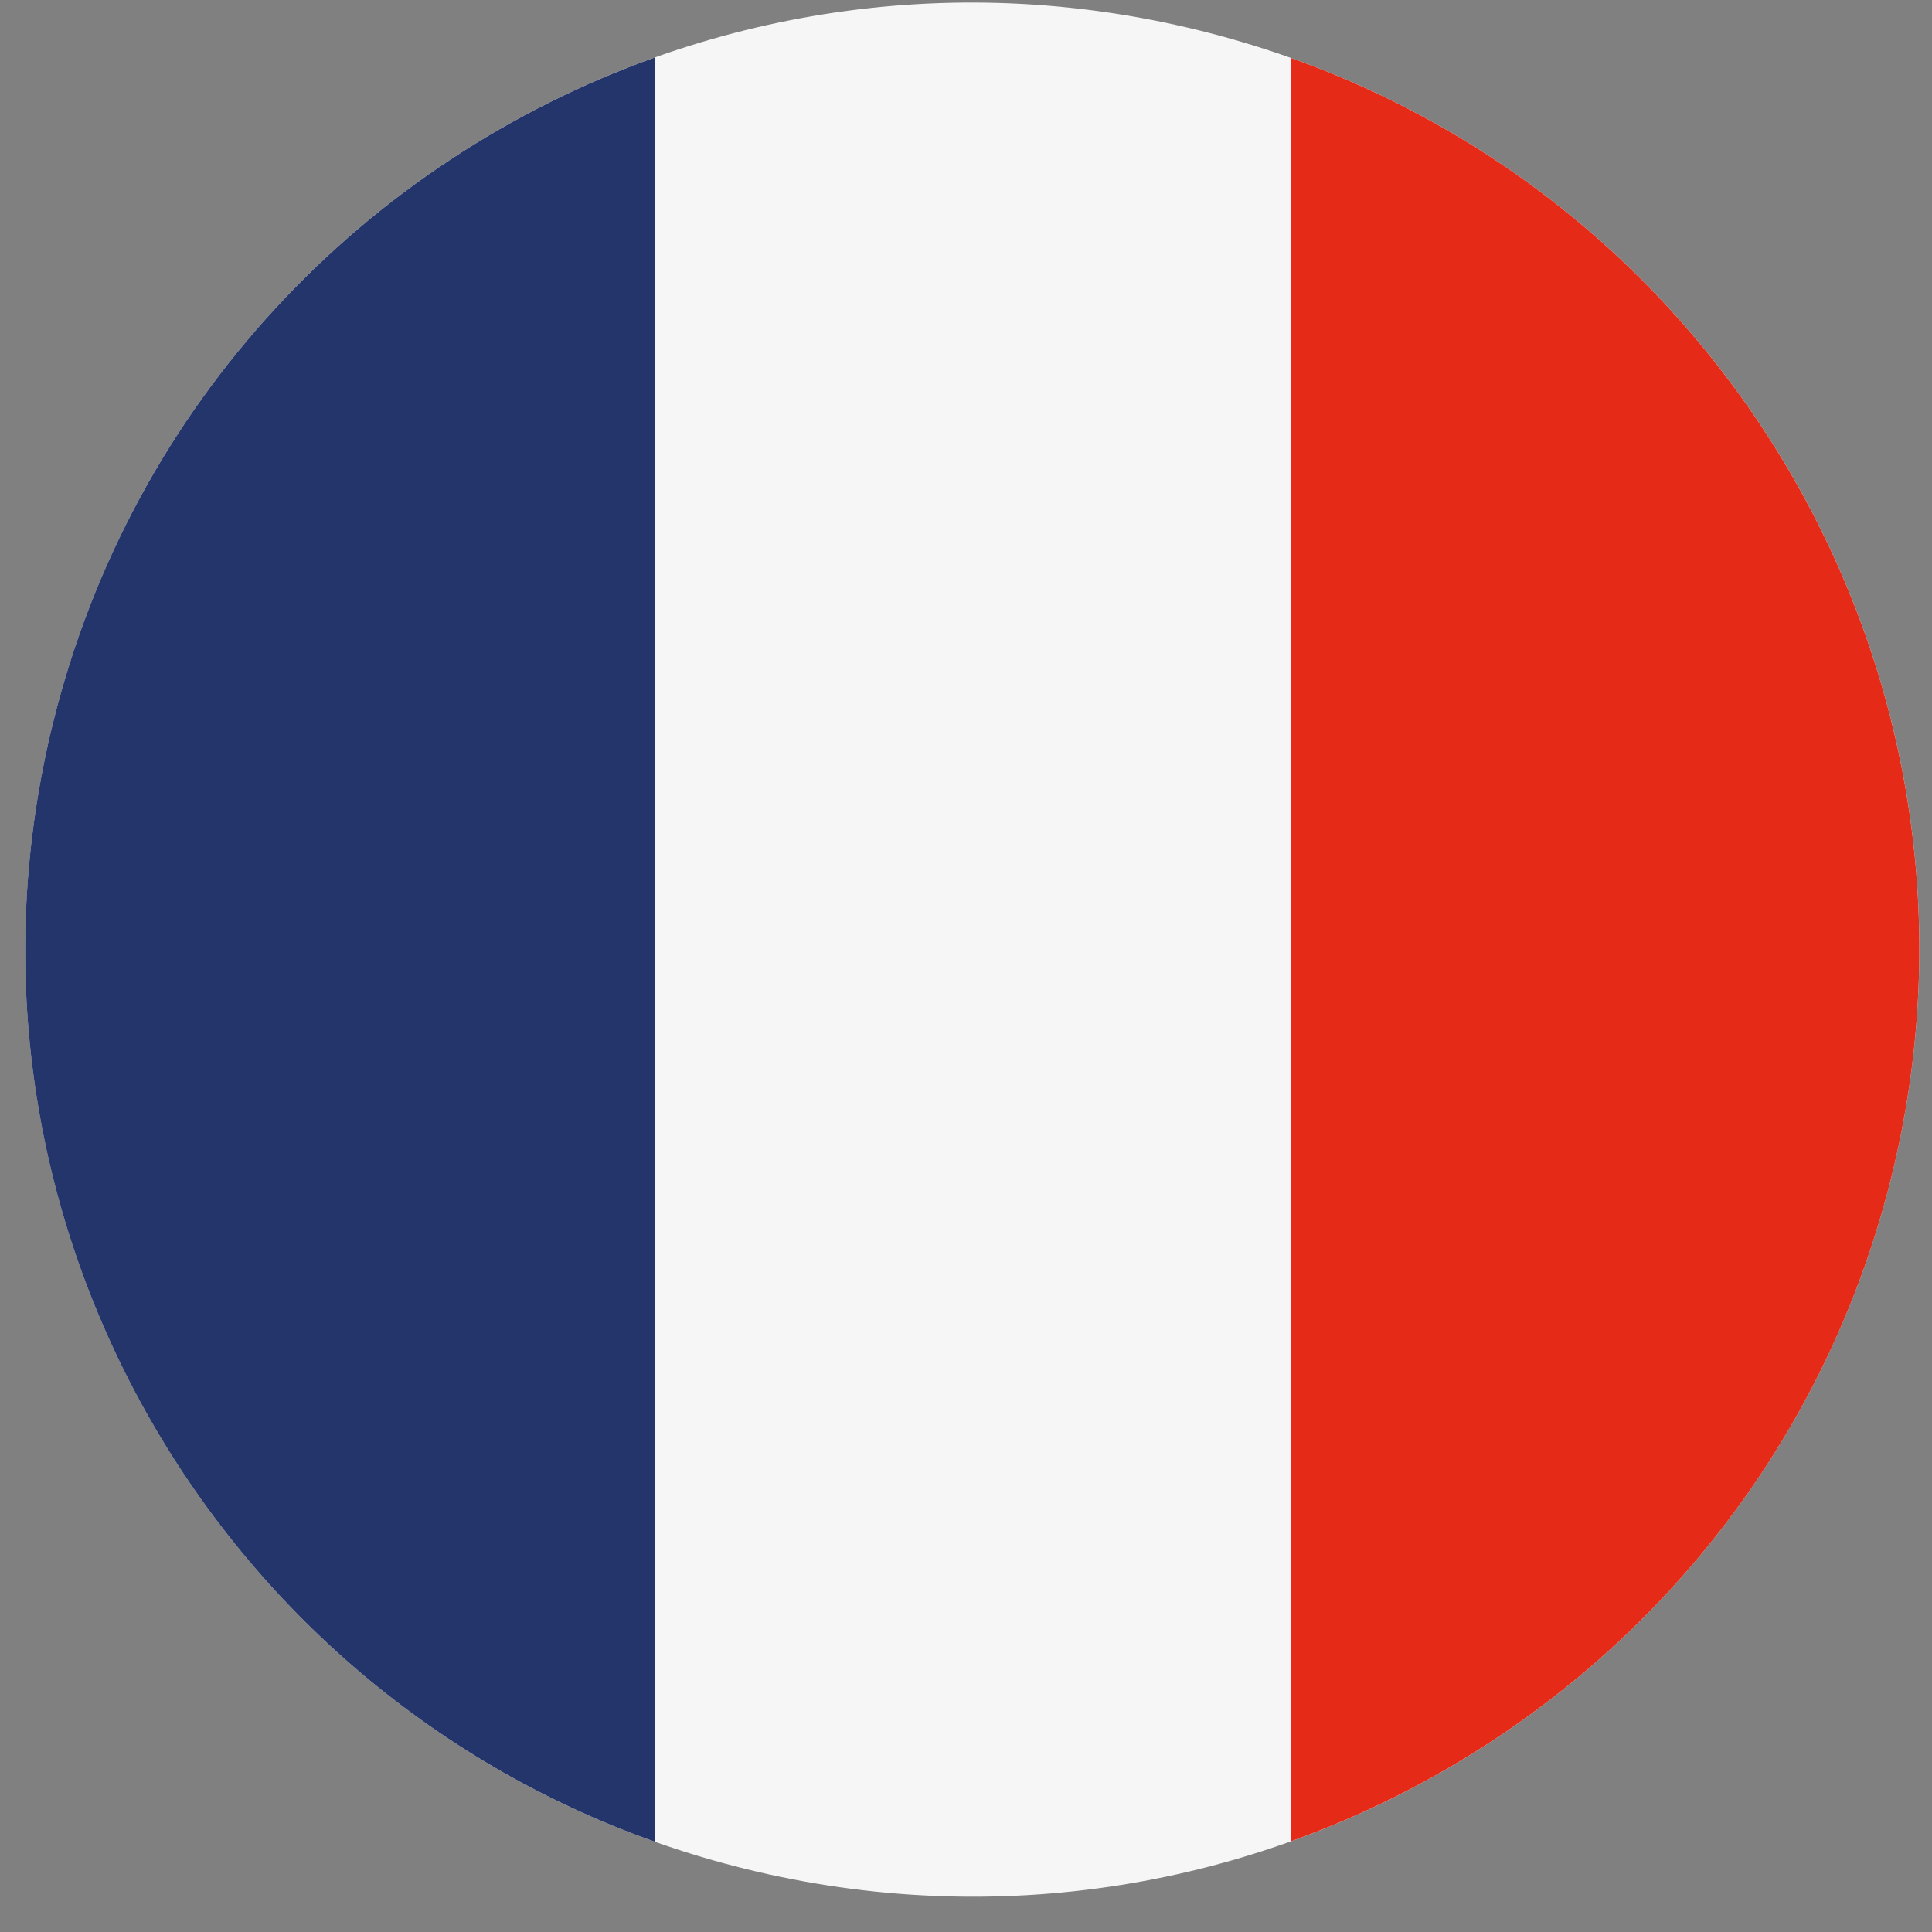 <svg width="51" height="51" viewBox="0 0 51 51" fill="none" xmlns="http://www.w3.org/2000/svg">
<rect x="0" y="0" width="51" height="51" fill="#808080" stroke="none"/>
<g id="FR" clip-path="url(#clip0_205_35620)">
<path id="Vector" d="M1.405 19.064C4.72 5.66 18.273 -2.511 31.671 0.806C45.073 4.121 53.244 17.671 49.928 31.072C46.611 44.473 33.062 52.647 19.66 49.33C6.262 46.016 -1.914 32.464 1.405 19.064Z" fill="#F6F6F6"/>
<g id="Group">
<path id="Vector_2" d="M17.293 1.515C9.663 4.236 3.496 10.607 1.404 19.064C-1.715 31.656 5.316 44.38 17.293 48.62V1.515Z" fill="#24356B"/>
<path id="Vector_3" d="M34.077 1.53V48.606C41.691 45.877 47.84 39.512 49.928 31.072C53.039 18.494 46.032 5.784 34.077 1.53Z" fill="#E52A18"/>
</g>
</g>
<defs>
<clipPath id="clip0_205_35620">
<rect width="50" height="50" fill="white" transform="translate(0.667 0.068)"/>
</clipPath>
</defs>
</svg>
